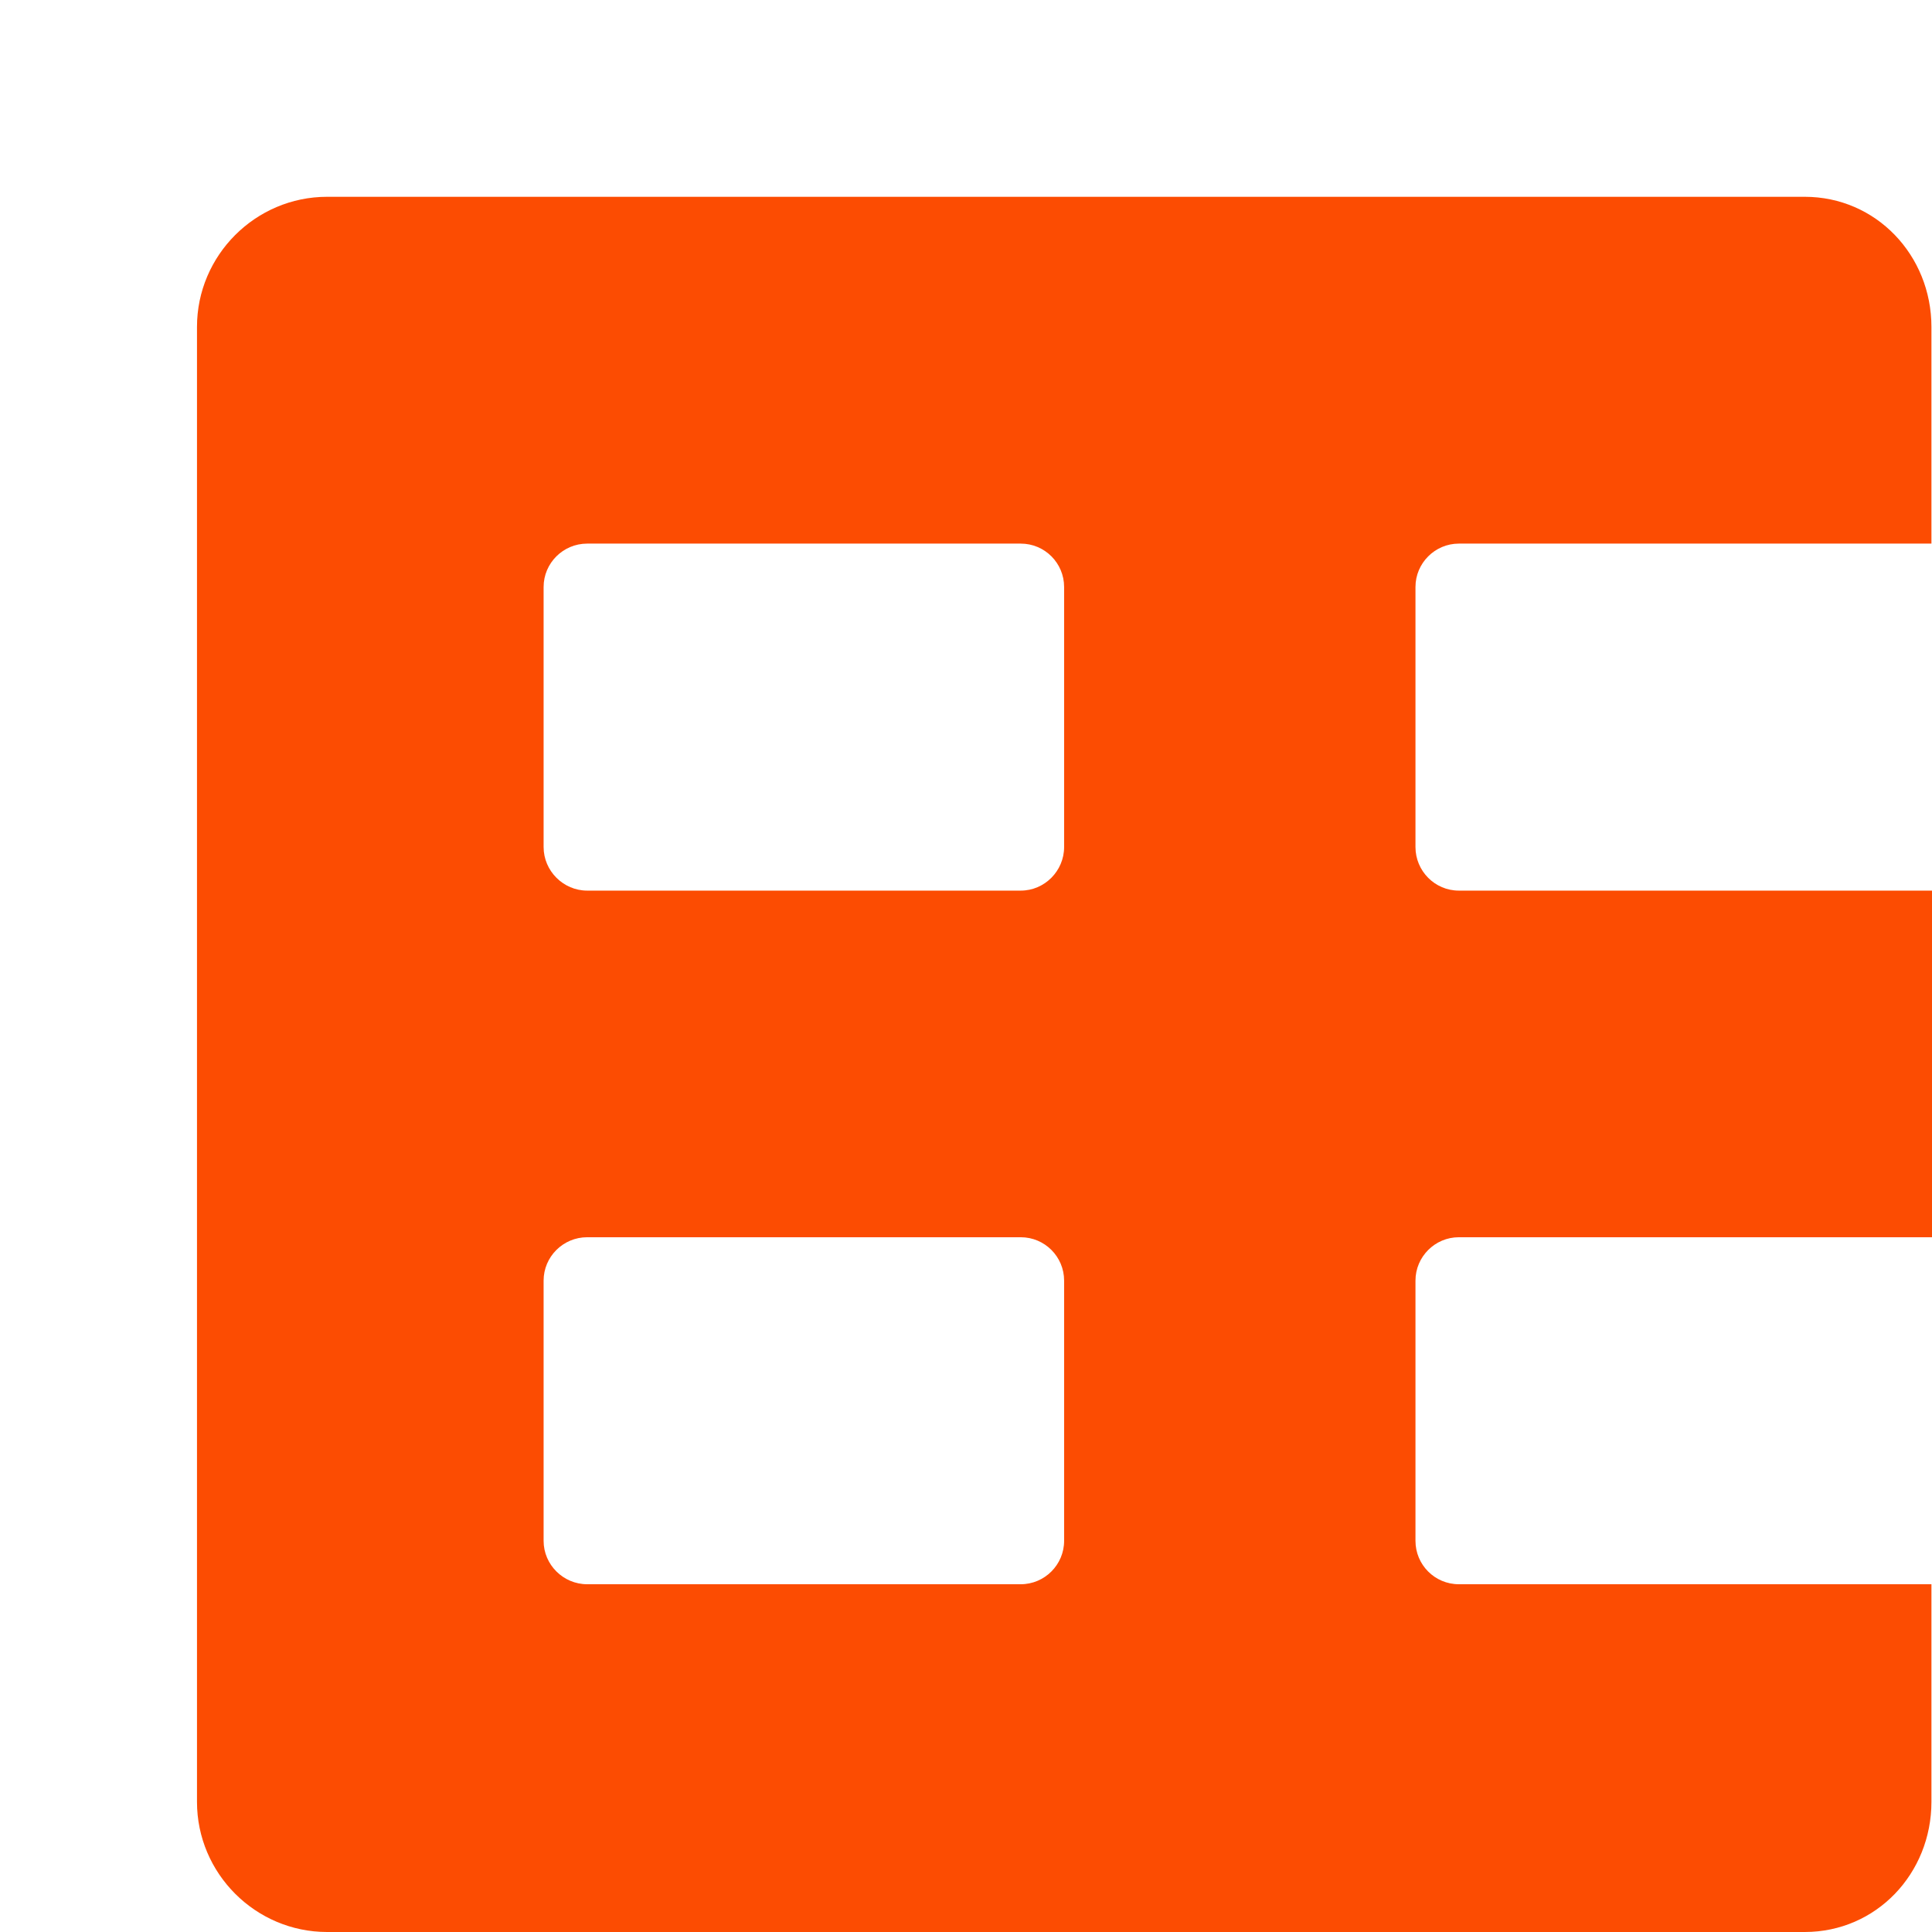 <?xml version="1.0" encoding="utf-8"?>
<!-- Generator: Adobe Illustrator 24.0.2, SVG Export Plug-In . SVG Version: 6.00 Build 0)  -->
<svg version="1.1" id="Layer_1" xmlns="http://www.w3.org/2000/svg" xmlns:xlink="http://www.w3.org/1999/xlink" x="0px" y="0px"
	 viewBox="0 0 1020 1020" style="enable-background:new 0 0 1020 1020;" xml:space="preserve">
<style type="text/css">
	.st0{fill:#fc4c02;}
</style>
<path class="st0" d="M770.2,470.2c-12.7,0-22.9-10.4-22.9-23V309.9c0-12.6,10.3-22.9,22.9-22.9h249.5V172.6
	c0-37.8-29.2-68.7-66.9-68.7H172.7c-37.8,0-68.7,30.9-68.7,68.7v778.7c0,37.8,30.9,68.7,68.7,68.7h780.1c37.8,0,66.9-30.9,66.9-68.7
	V836.4H770.2c-12.7,0-22.9-10.3-22.9-22.9V676.1c0-12.6,10.3-22.9,22.9-22.9H1020V470.2H770.2z M561.8,813.5
	c0,12.6-10.3,22.9-22.9,22.9H310c-12.6,0-23-10.3-23-22.9V676.1c0-12.6,10.3-22.9,23-22.9h228.9c12.7,0,22.9,10.3,22.9,22.9V813.5z
	 M561.8,447.2c0,12.6-10.3,23-22.9,23H310c-12.6,0-23-10.4-23-23V309.9c0-12.6,10.3-22.9,23-22.9h228.9c12.7,0,22.9,10.3,22.9,22.9
	V447.2z"/>
</svg>
